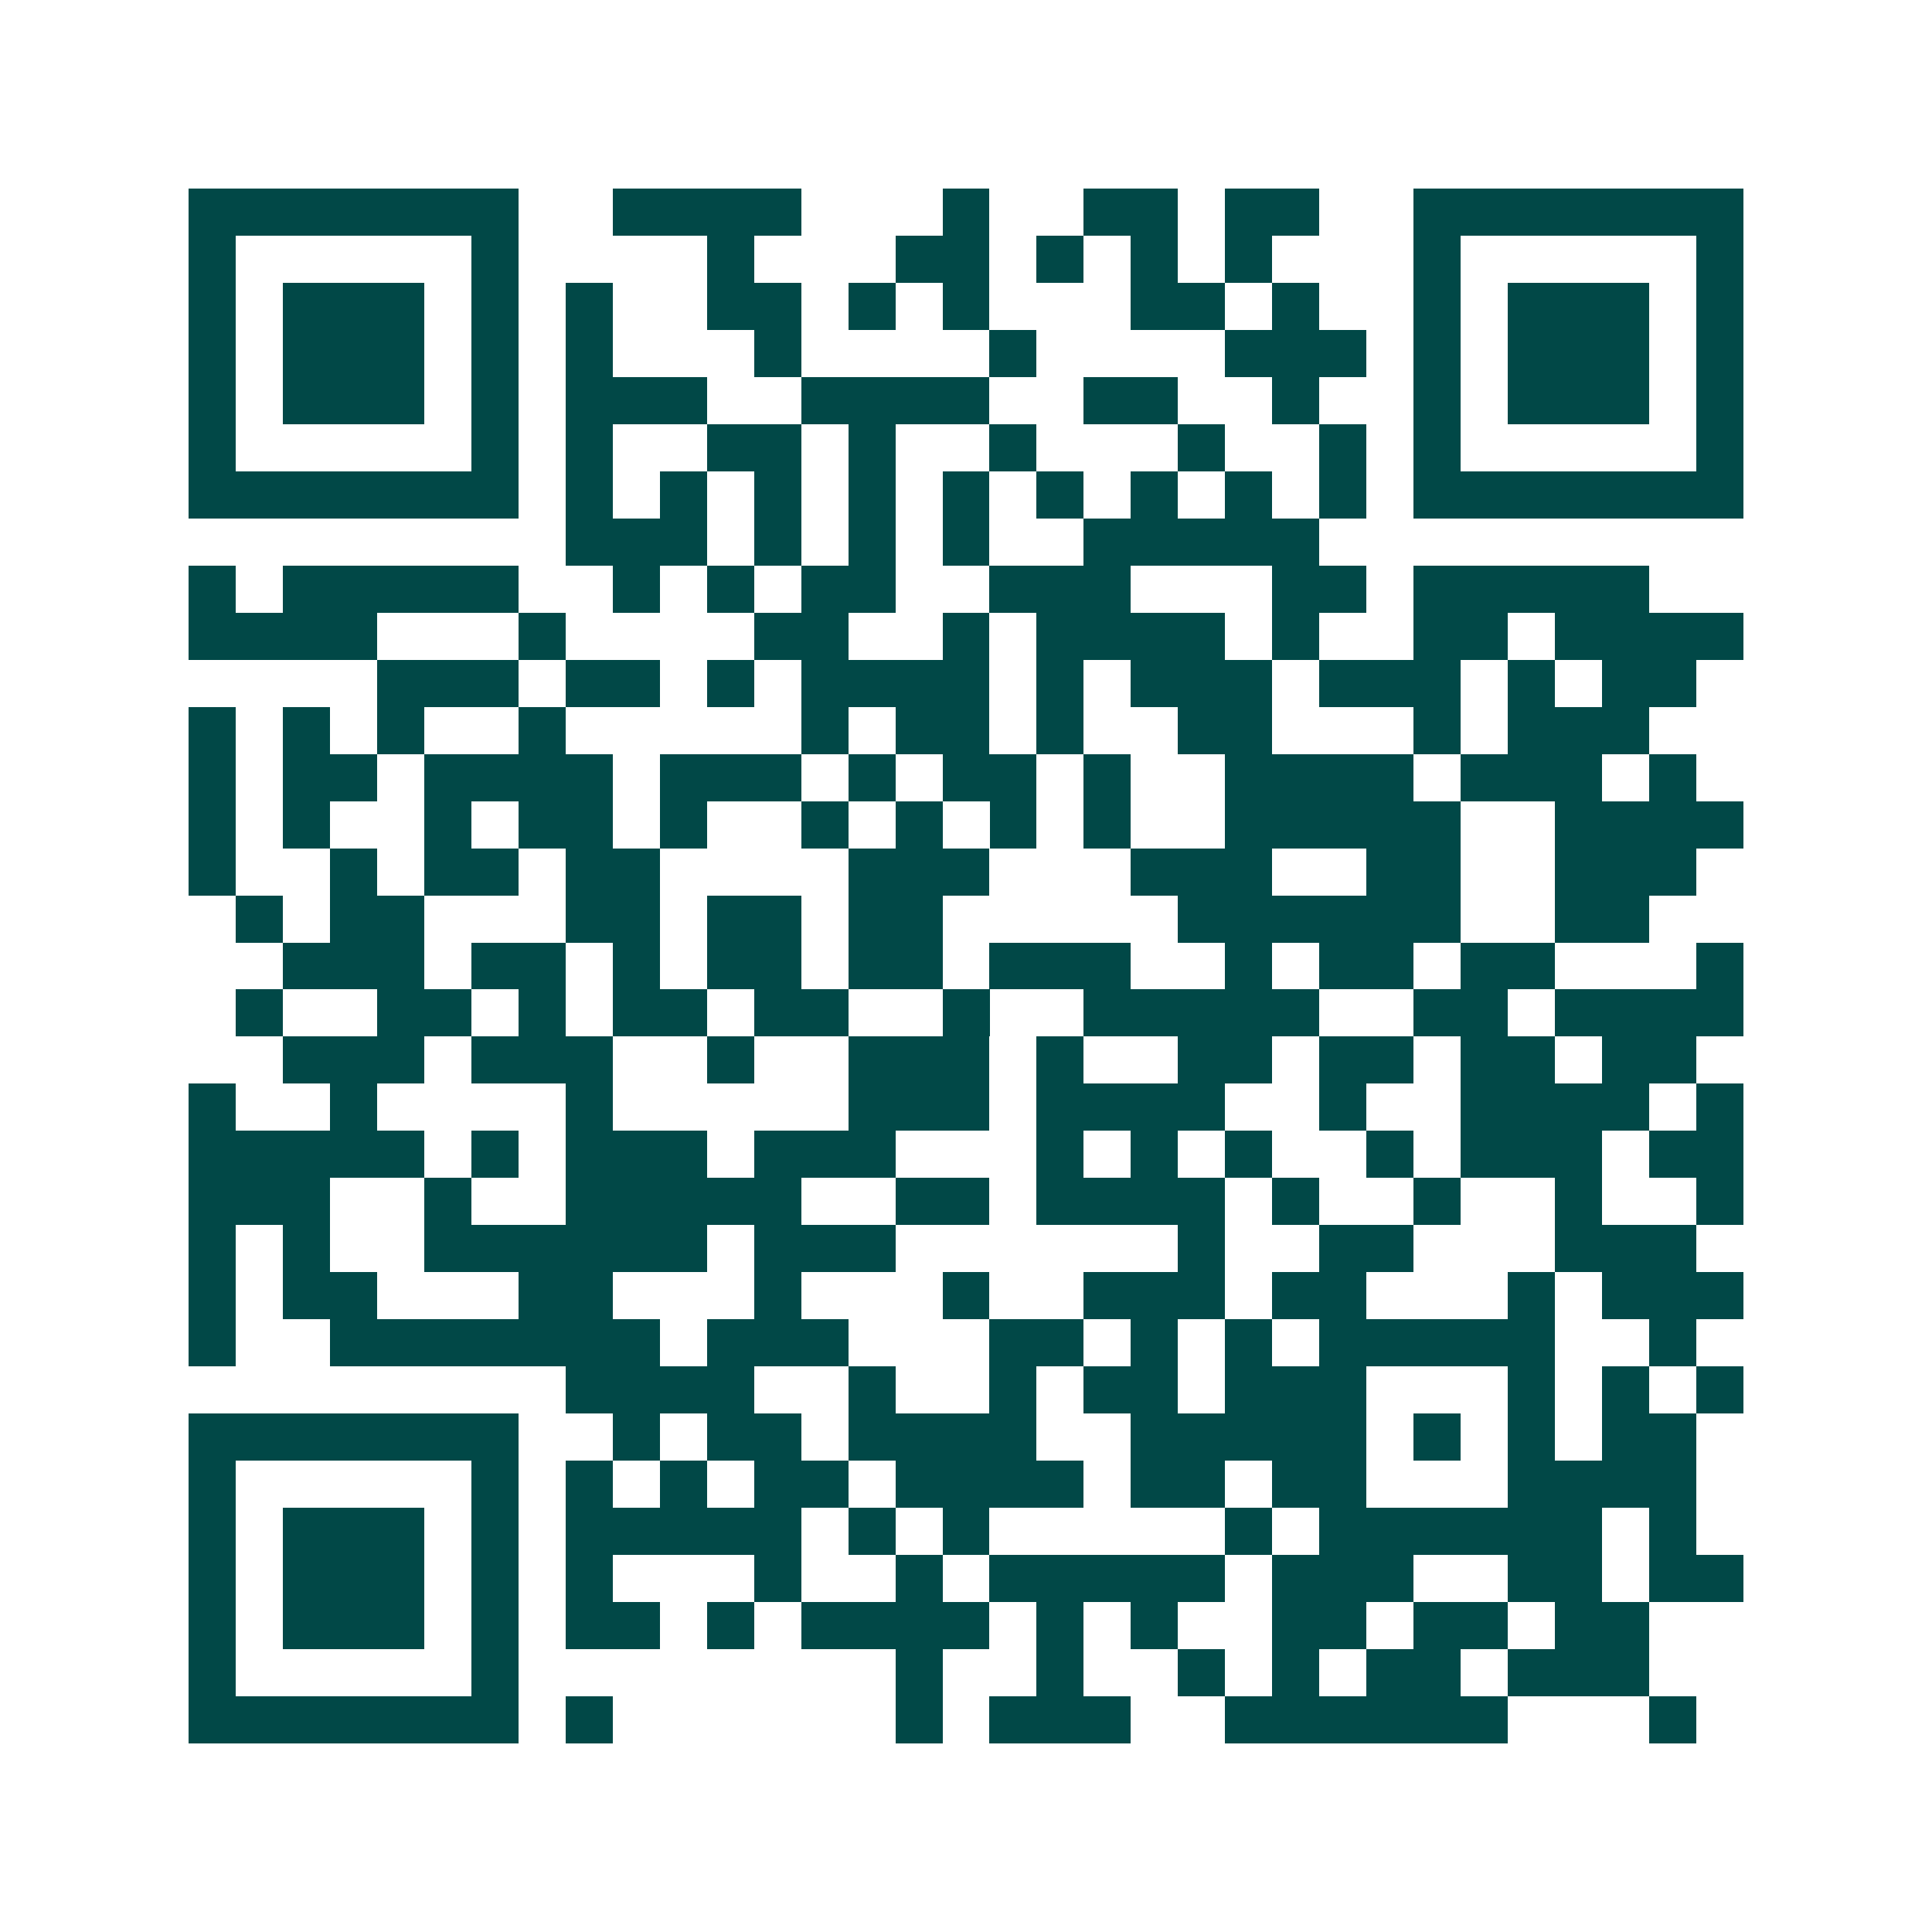 <svg xmlns="http://www.w3.org/2000/svg" width="200" height="200" viewBox="0 0 41 41" shape-rendering="crispEdges"><path fill="#ffffff" d="M0 0h41v41H0z"/><path stroke="#014847" d="M4 4.5h7m2 0h4m3 0h1m2 0h2m1 0h2m2 0h7M4 5.5h1m5 0h1m4 0h1m3 0h2m1 0h1m1 0h1m1 0h1m3 0h1m5 0h1M4 6.5h1m1 0h3m1 0h1m1 0h1m2 0h2m1 0h1m1 0h1m3 0h2m1 0h1m2 0h1m1 0h3m1 0h1M4 7.5h1m1 0h3m1 0h1m1 0h1m3 0h1m4 0h1m4 0h3m1 0h1m1 0h3m1 0h1M4 8.5h1m1 0h3m1 0h1m1 0h3m2 0h4m2 0h2m2 0h1m2 0h1m1 0h3m1 0h1M4 9.5h1m5 0h1m1 0h1m2 0h2m1 0h1m2 0h1m3 0h1m2 0h1m1 0h1m5 0h1M4 10.5h7m1 0h1m1 0h1m1 0h1m1 0h1m1 0h1m1 0h1m1 0h1m1 0h1m1 0h1m1 0h7M12 11.5h3m1 0h1m1 0h1m1 0h1m2 0h5M4 12.5h1m1 0h5m2 0h1m1 0h1m1 0h2m2 0h3m3 0h2m1 0h5M4 13.5h4m3 0h1m4 0h2m2 0h1m1 0h4m1 0h1m2 0h2m1 0h4M8 14.5h3m1 0h2m1 0h1m1 0h4m1 0h1m1 0h3m1 0h3m1 0h1m1 0h2M4 15.5h1m1 0h1m1 0h1m2 0h1m5 0h1m1 0h2m1 0h1m2 0h2m3 0h1m1 0h3M4 16.5h1m1 0h2m1 0h4m1 0h3m1 0h1m1 0h2m1 0h1m2 0h4m1 0h3m1 0h1M4 17.5h1m1 0h1m2 0h1m1 0h2m1 0h1m2 0h1m1 0h1m1 0h1m1 0h1m2 0h5m2 0h4M4 18.5h1m2 0h1m1 0h2m1 0h2m4 0h3m3 0h3m2 0h2m2 0h3M5 19.5h1m1 0h2m3 0h2m1 0h2m1 0h2m5 0h6m2 0h2M6 20.5h3m1 0h2m1 0h1m1 0h2m1 0h2m1 0h3m2 0h1m1 0h2m1 0h2m3 0h1M5 21.5h1m2 0h2m1 0h1m1 0h2m1 0h2m2 0h1m2 0h5m2 0h2m1 0h4M6 22.5h3m1 0h3m2 0h1m2 0h3m1 0h1m2 0h2m1 0h2m1 0h2m1 0h2M4 23.5h1m2 0h1m4 0h1m5 0h3m1 0h4m2 0h1m2 0h4m1 0h1M4 24.5h5m1 0h1m1 0h3m1 0h3m3 0h1m1 0h1m1 0h1m2 0h1m1 0h3m1 0h2M4 25.5h3m2 0h1m2 0h5m2 0h2m1 0h4m1 0h1m2 0h1m2 0h1m2 0h1M4 26.5h1m1 0h1m2 0h6m1 0h3m6 0h1m2 0h2m3 0h3M4 27.5h1m1 0h2m3 0h2m3 0h1m3 0h1m2 0h3m1 0h2m3 0h1m1 0h3M4 28.5h1m2 0h7m1 0h3m3 0h2m1 0h1m1 0h1m1 0h5m2 0h1M12 29.5h4m2 0h1m2 0h1m1 0h2m1 0h3m3 0h1m1 0h1m1 0h1M4 30.5h7m2 0h1m1 0h2m1 0h4m2 0h5m1 0h1m1 0h1m1 0h2M4 31.5h1m5 0h1m1 0h1m1 0h1m1 0h2m1 0h4m1 0h2m1 0h2m3 0h4M4 32.5h1m1 0h3m1 0h1m1 0h5m1 0h1m1 0h1m5 0h1m1 0h6m1 0h1M4 33.5h1m1 0h3m1 0h1m1 0h1m3 0h1m2 0h1m1 0h5m1 0h3m2 0h2m1 0h2M4 34.5h1m1 0h3m1 0h1m1 0h2m1 0h1m1 0h4m1 0h1m1 0h1m2 0h2m1 0h2m1 0h2M4 35.5h1m5 0h1m8 0h1m2 0h1m2 0h1m1 0h1m1 0h2m1 0h3M4 36.5h7m1 0h1m6 0h1m1 0h3m2 0h6m3 0h1"/></svg>
